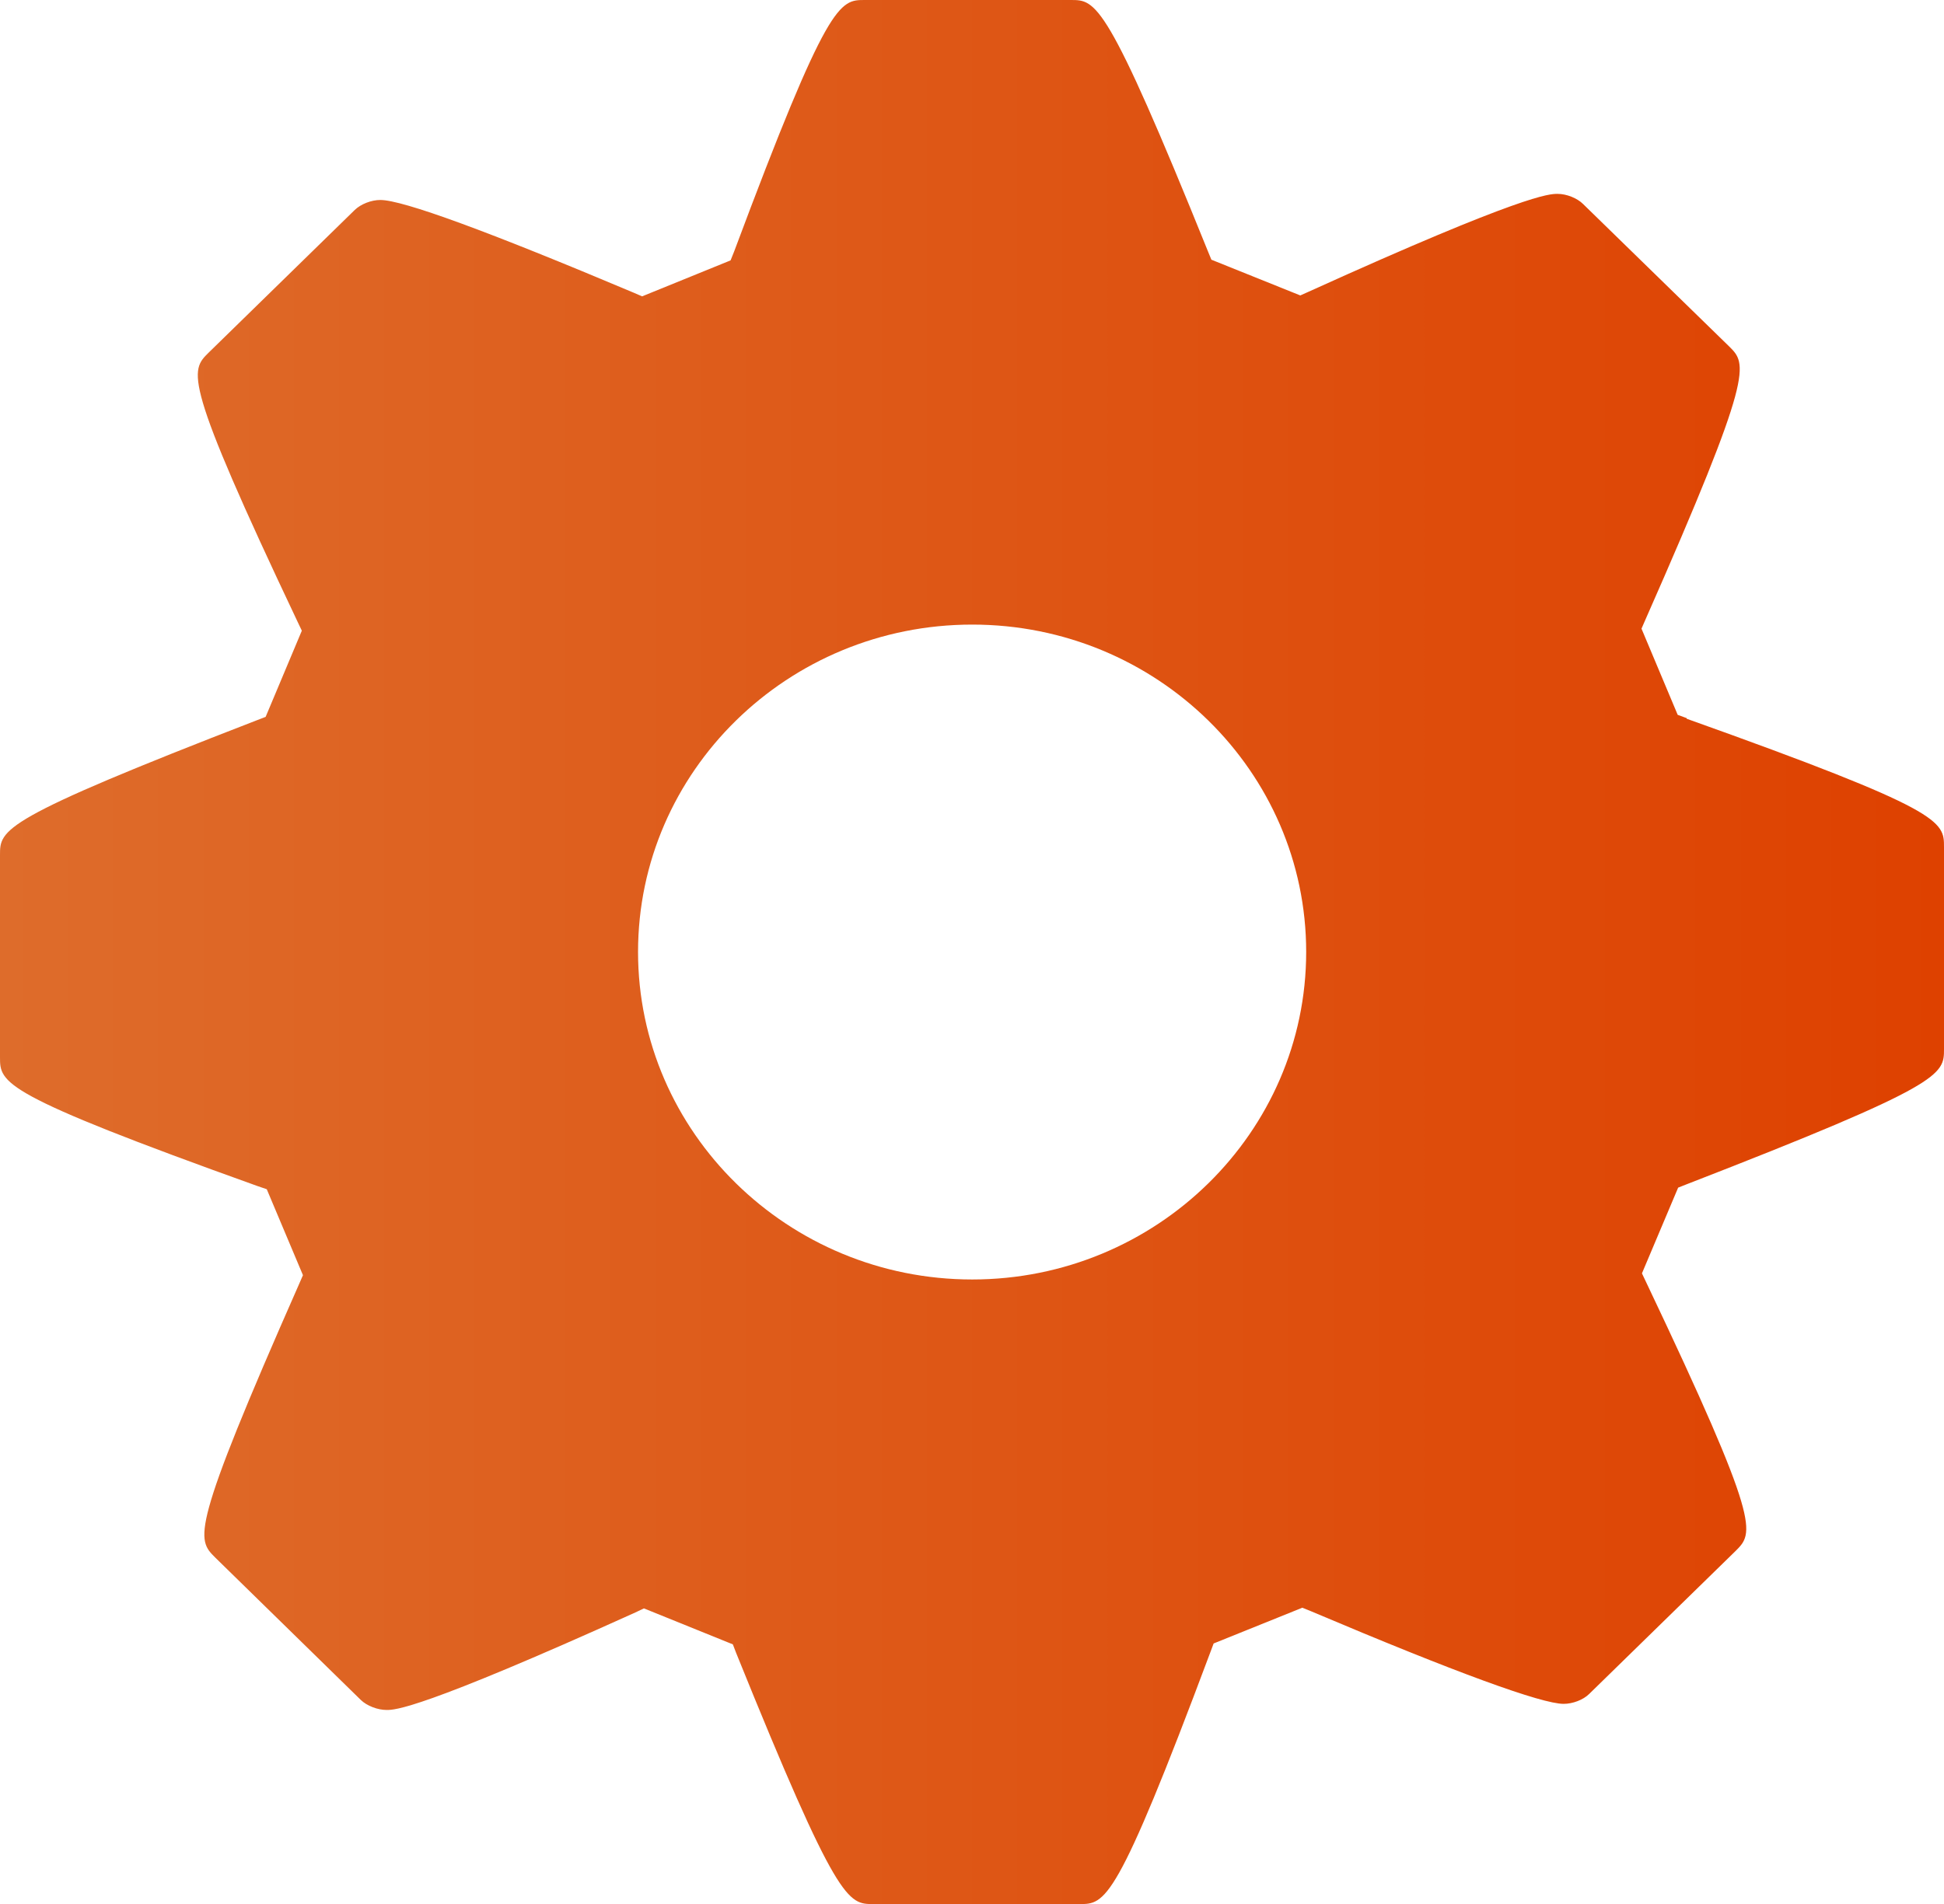 <svg xmlns="http://www.w3.org/2000/svg" viewBox="0 0 85.92 84.17">
    <defs>
        <linearGradient id="g" gradientUnits="userSpaceOnUse">
            <stop offset="0" stop-color="#de6c2b" />
            <stop offset="1" stop-color="#de4100" />
        </linearGradient>
    </defs>
    <path fill="url(#g)" d="M74.56,31.75l-.41-.15-1.6-3.81.17-.39c4.84-10.97,4.5-11.3,3.7-12.09l-6.45-6.29c-.26-.26-.73-.45-1.13-.45-.36,0-1.46,0-10.99,4.32l-.38.17-3.93-1.58-.16-.39C48.9,0,48.44,0,47.33,0h-9.11c-1.11,0-1.62,0-5.77,11.11l-.16.4-3.91,1.59-.37-.16c-6.45-2.72-10.21-4.1-11.2-4.1-.4,0-.86.18-1.13.44l-6.46,6.31c-.82.81-1.16,1.15,3.93,11.89l.19.4-1.6,3.81-.39.15C0,36.23,0,36.66,0,37.8v8.93c0,1.15,0,1.62,11.38,5.7l.41.14,1.6,3.8-.17.39c-4.84,10.97-4.53,11.27-3.71,12.09l6.44,6.3c.27.26.74.44,1.14.44.36,0,1.46,0,10.99-4.31l.38-.18,3.93,1.59.15.39c4.48,11.09,4.94,11.09,6.06,11.09h9.11c1.14,0,1.62,0,5.78-11.12l.15-.4,3.92-1.58.37.15c6.44,2.73,10.21,4.1,11.18,4.1.39,0,.86-.17,1.13-.44l6.47-6.32c.81-.81,1.15-1.14-3.95-11.87l-.19-.4,1.6-3.79.38-.15c11.37-4.41,11.37-4.84,11.37-5.98v-8.92c0-1.15,0-1.62-11.38-5.68l.02-.02ZM42.97,56.56c-8.14,0-14.77-6.5-14.77-14.48s6.62-14.47,14.77-14.47,14.76,6.49,14.76,14.47-6.62,14.48-14.76,14.48Z" />
</svg>
